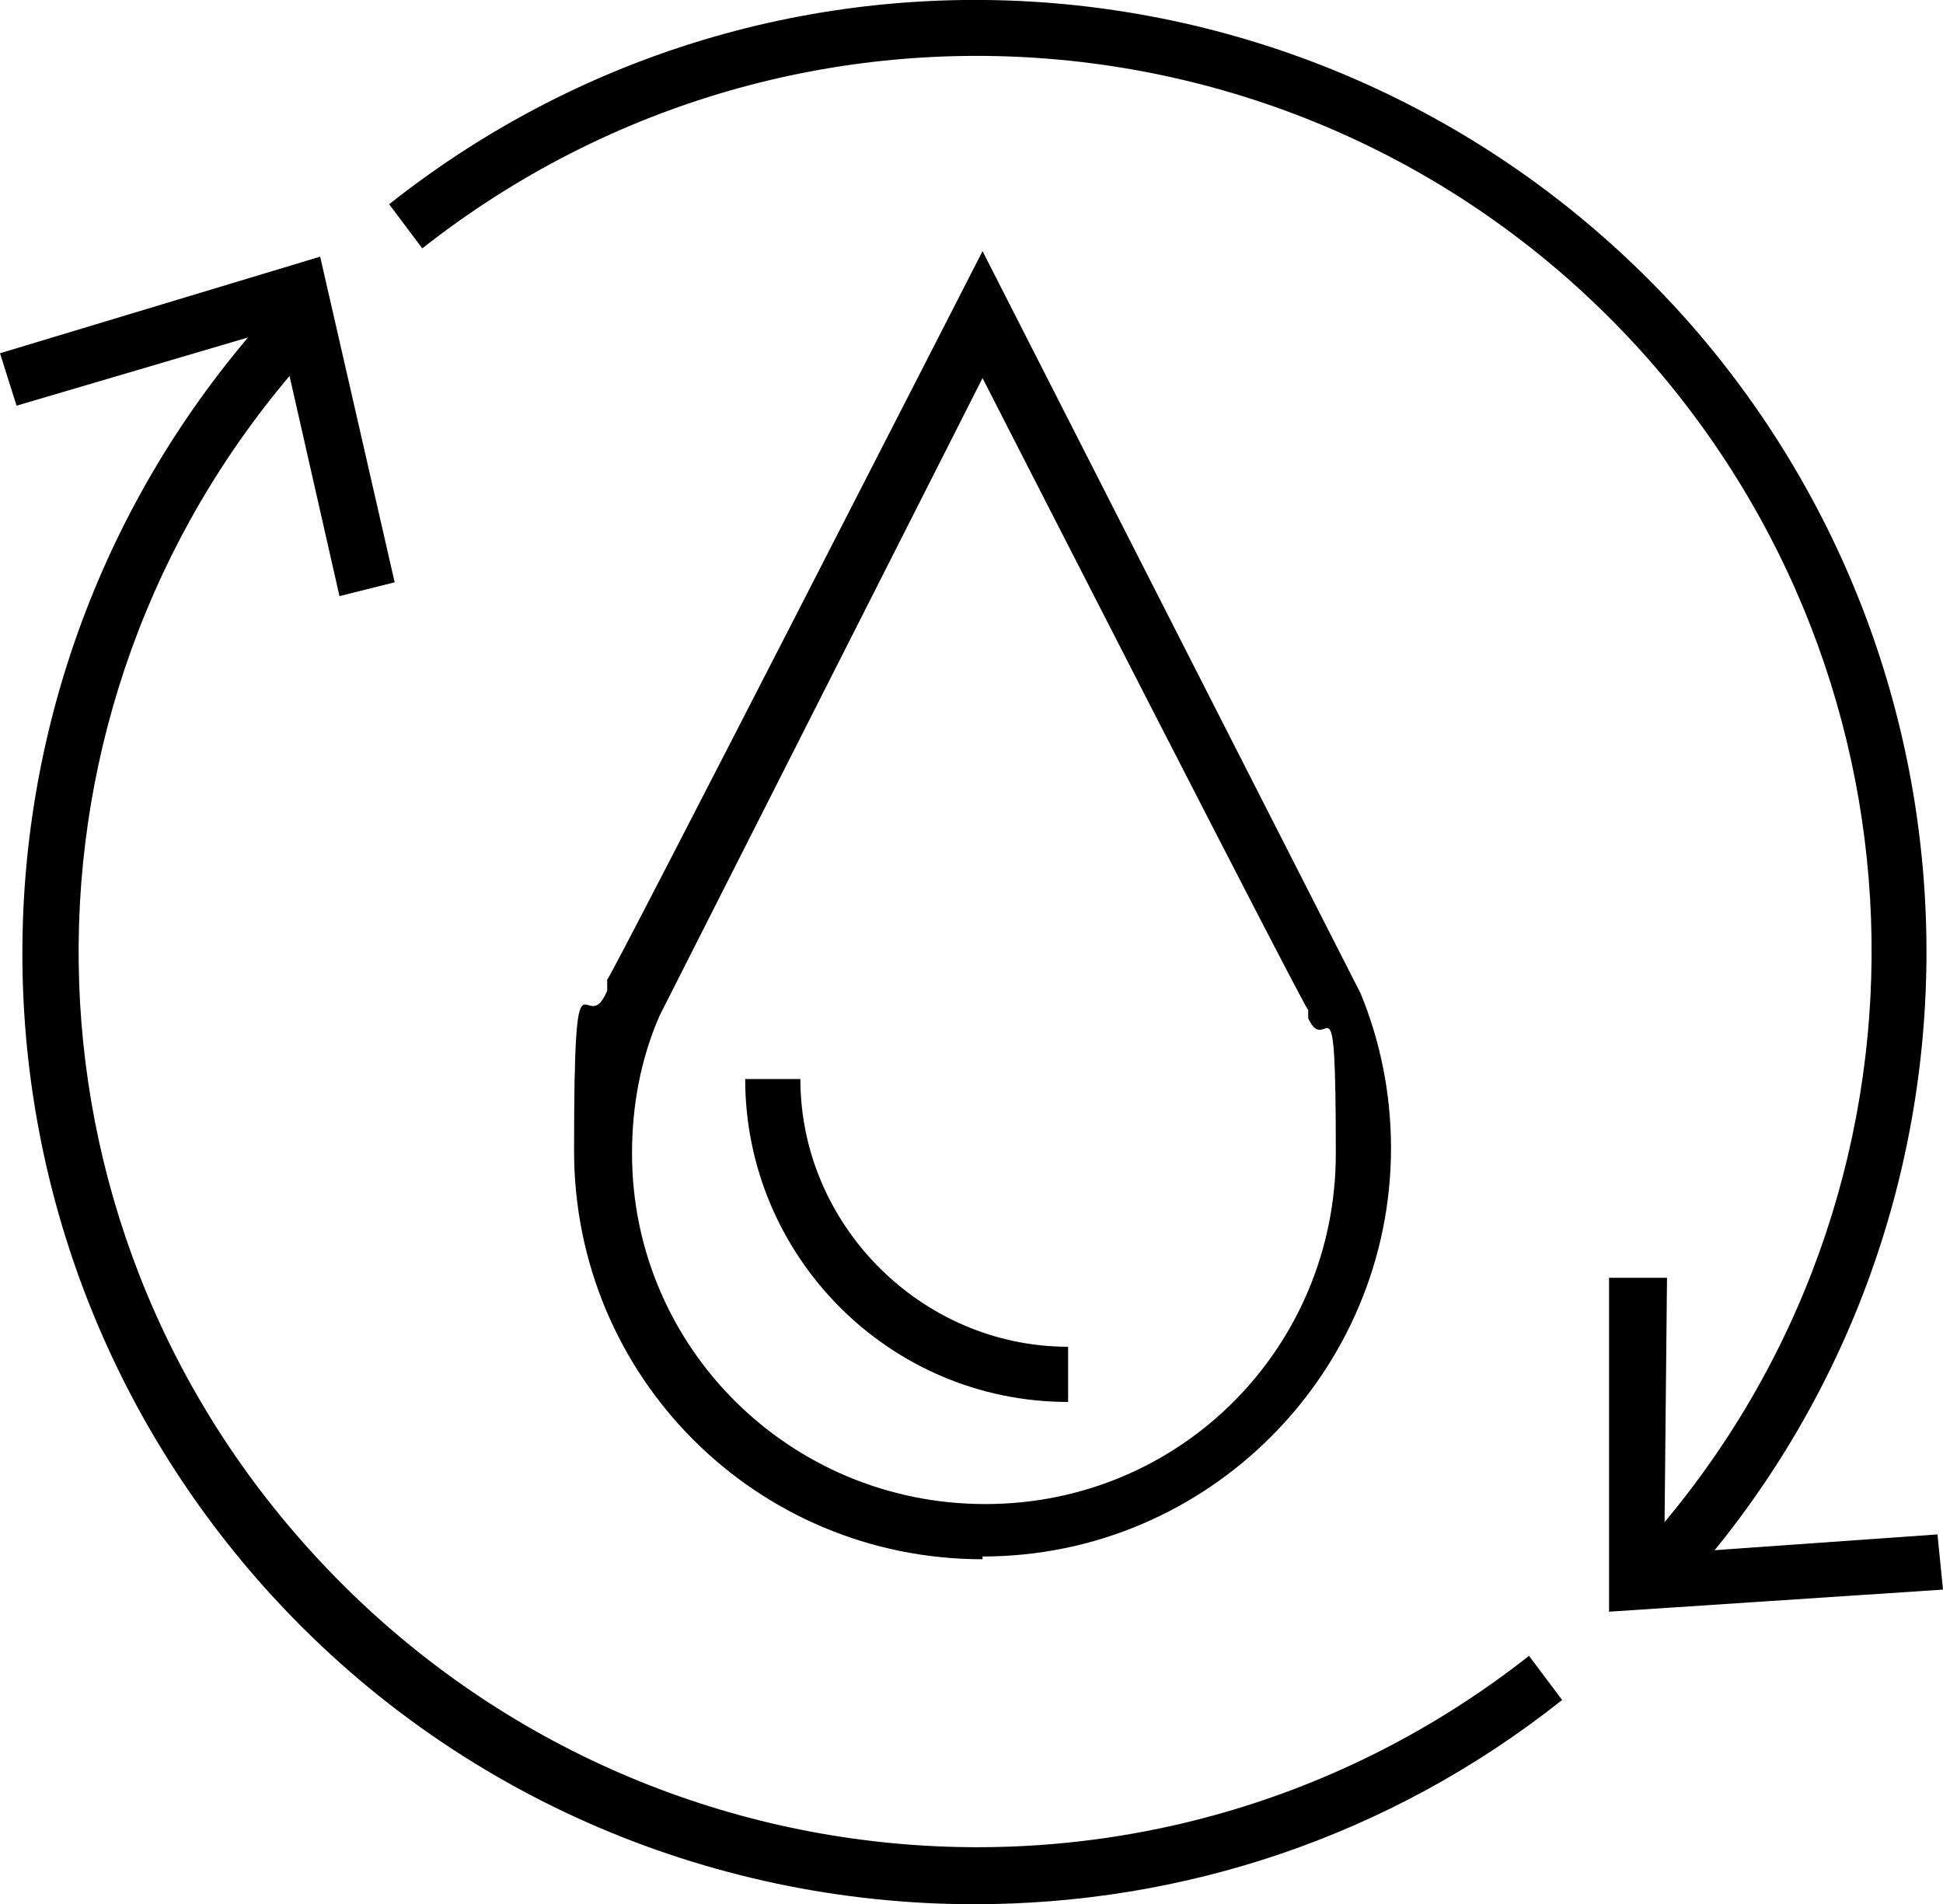 <?xml version="1.0" encoding="UTF-8"?>
<svg data-name="Layer 2" xmlns="http://www.w3.org/2000/svg" viewBox="0 0 70.4 69">
  <g data-name="Layer 1">
    <g>
      <path d="M60.9,57.6l-1.5-1.4c11.1-12.2,11.2-30.7.4-43.1C48.4.1,28.9-1.7,15.3,9l-1.2-1.6C28.5-4,49.2-2,61.3,11.8c11.5,13.2,11.3,32.9-.4,45.8Z"/>
      <path d="M35.3,69c-9.6,0-19.2-4-26-11.8C-2.2,44-2,24.3,9.8,11.3l1.5,1.4C.2,24.9,0,43.4,10.9,55.8c11.4,13,30.9,14.9,44.5,4.2l1.2,1.6c-6.3,5-13.8,7.4-21.3,7.4Z"/>
      <path d="M35.6,56.5c-8.2,0-14.8-6.6-14.8-14.8s.4-3.9,1.2-5.8v-.4c.1,0,13.6-26.4,13.6-26.4l13.7,26.9c.7,1.7,1.1,3.6,1.1,5.6,0,8.1-6.6,14.8-14.8,14.8ZM35.6,13.7l-11.7,23.1c-.7,1.6-1,3.3-1,5,0,7,5.7,12.7,12.8,12.7s12.7-5.7,12.7-12.7-.3-3.4-1-4.9v-.3c-.1,0-11.8-22.9-11.8-22.9ZM38.7,50.8c-6.5,0-11.7-5.3-11.7-11.7h2c0,5.3,4.4,9.7,9.7,9.7v2Z"/>
      <polygon points="70.4 57.6 70.2 55.6 60.3 56.3 60.4 46.3 58.3 46.3 58.3 58.4 70.4 57.6"/>
      <polygon points="0 12.8 .6 14.7 10.1 11.9 12.3 21.6 14.3 21.1 11.6 9.3 0 12.8"/>
    </g>
  </g>
</svg>